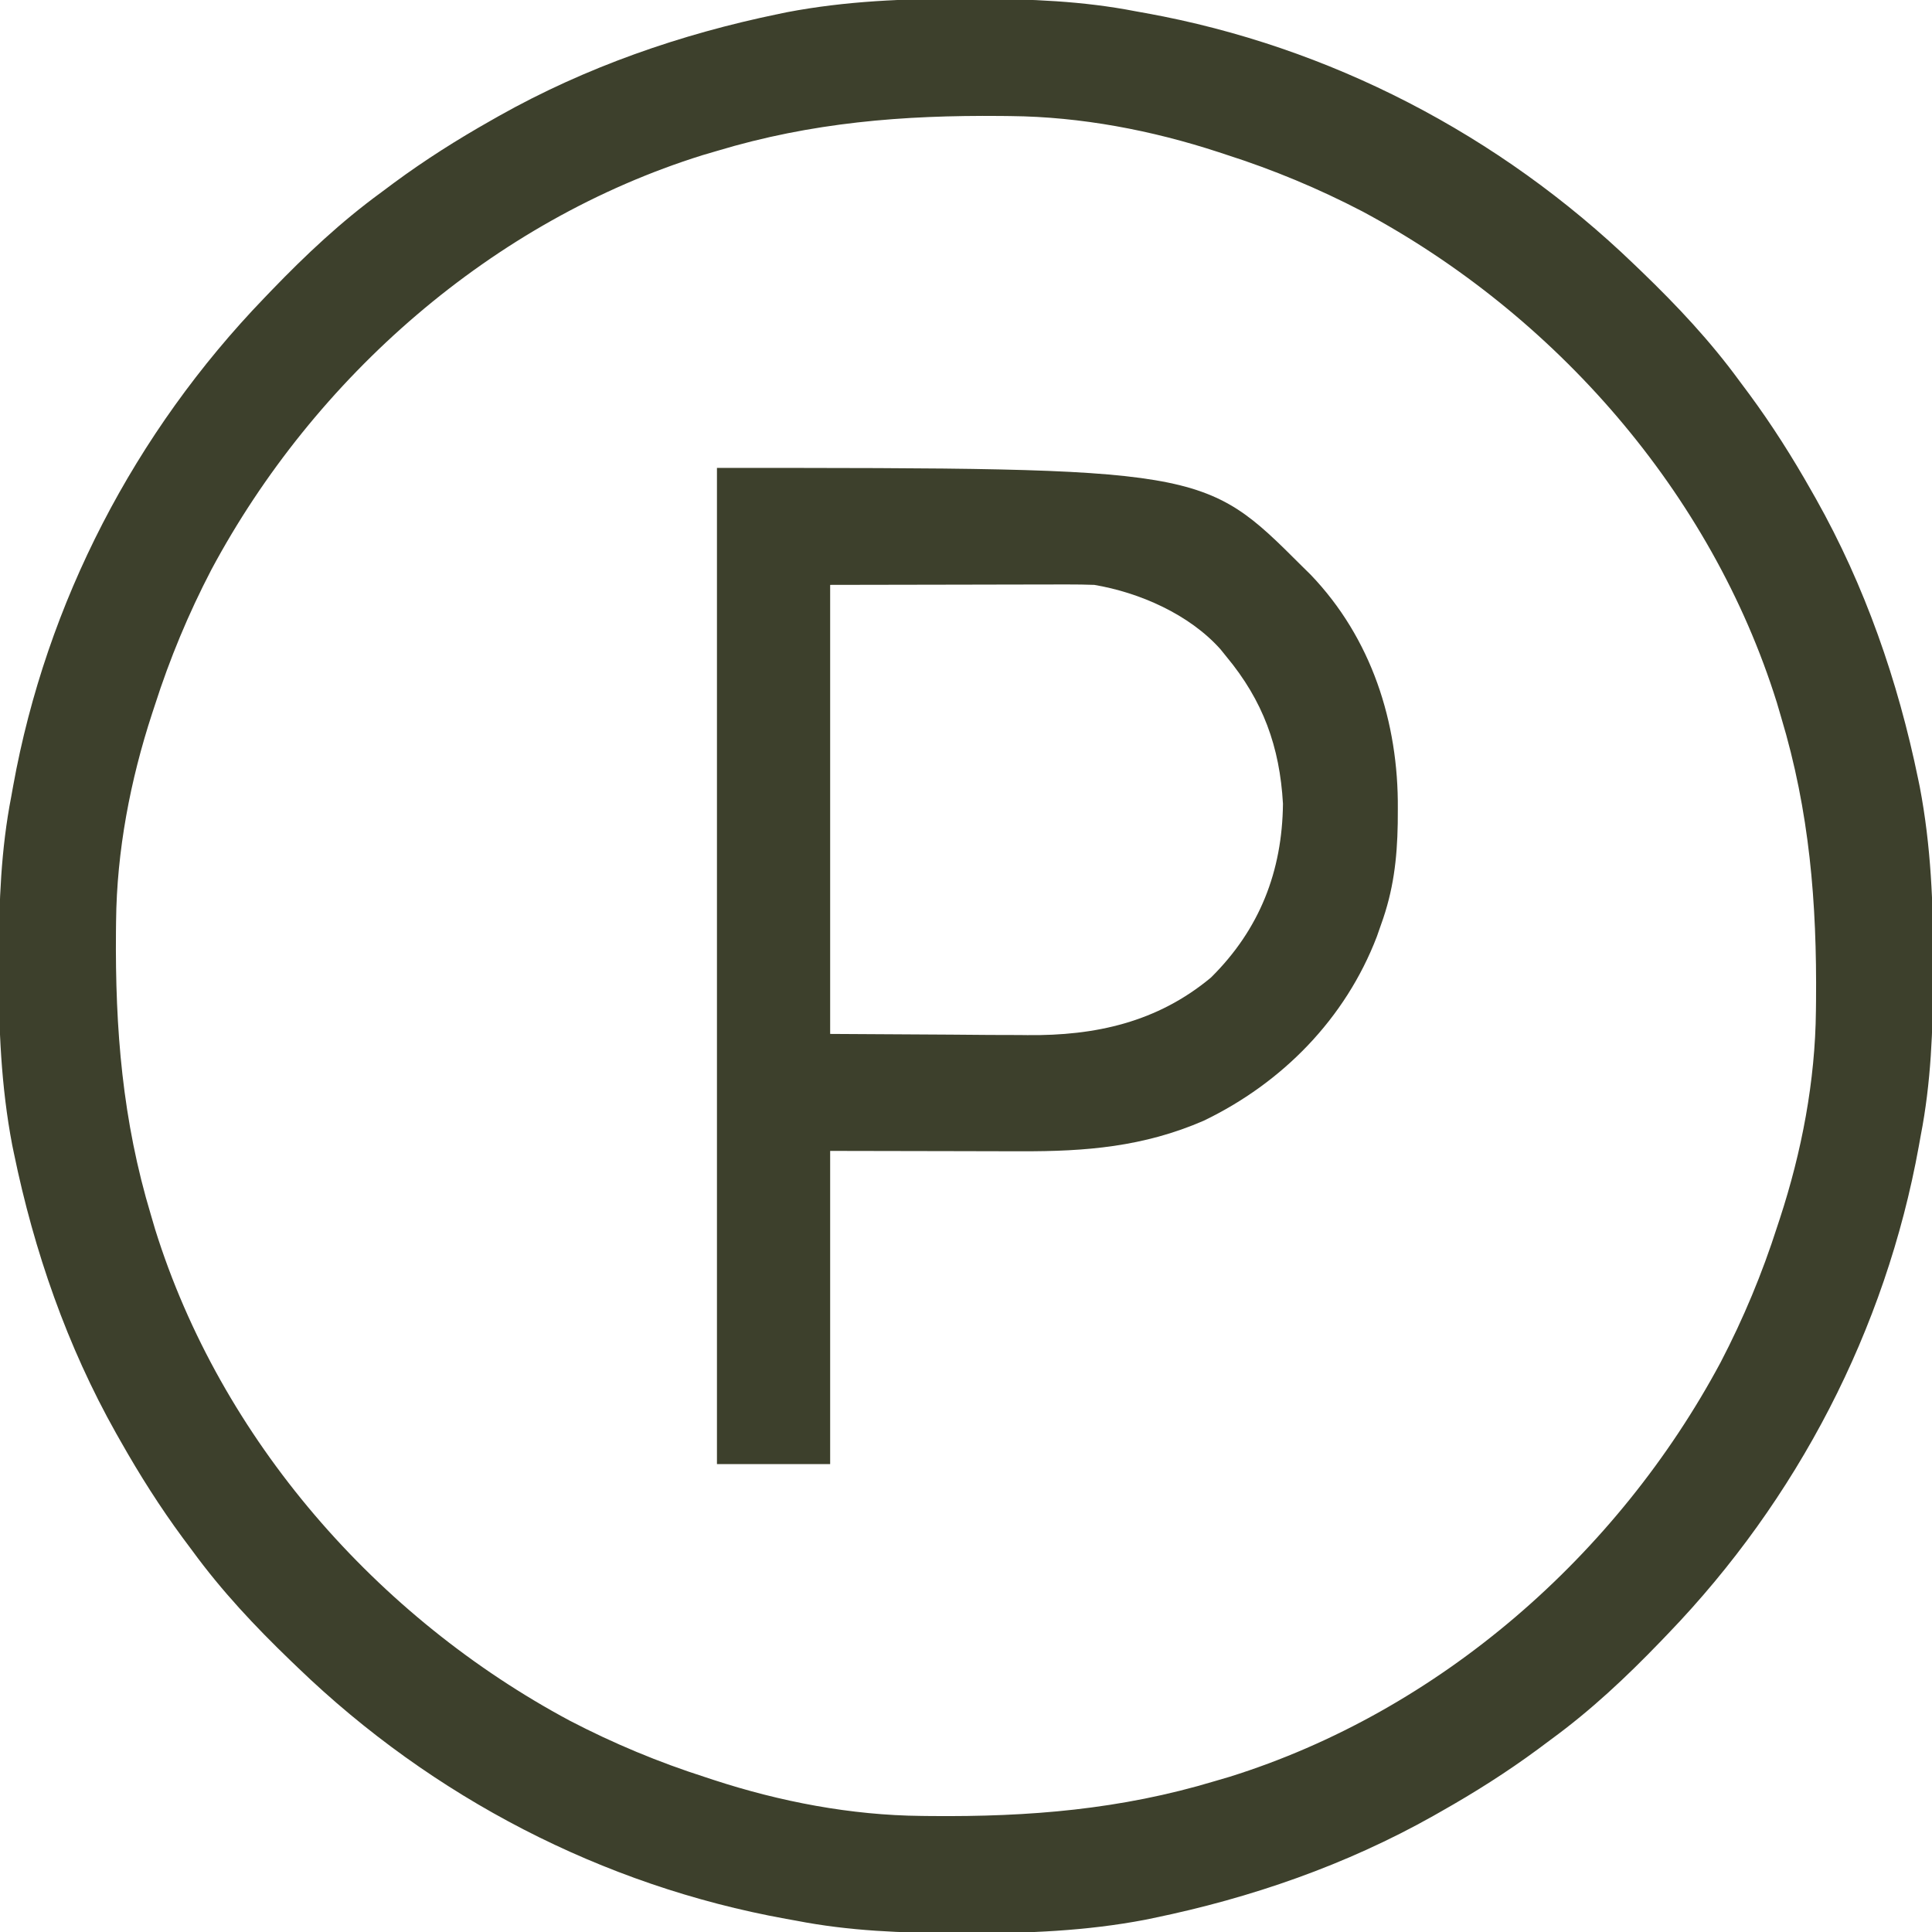 <?xml version="1.0" encoding="UTF-8"?>
<svg xmlns="http://www.w3.org/2000/svg" width="512" height="512" viewBox="0 0 512 512" fill="none">
  <g clip-path="url(#clip0_121_7)">
    <path d="M255.688 -0.312C257.139 -0.31 257.139 -0.31 258.619 -0.307C272.952 -0.261 286.898 0.248 301 3C302.346 3.242 302.346 3.242 303.718 3.488C352.406 12.298 397.43 35.741 433 70C433.989 70.948 433.989 70.948 434.998 71.916C444.486 81.06 453.226 90.358 461 101C461.858 102.151 462.716 103.302 463.574 104.453C469.612 112.643 474.995 121.146 480 130C480.402 130.707 480.805 131.415 481.219 132.143C494.235 155.263 502.969 180.412 508.313 206.375C508.46 207.086 508.607 207.796 508.759 208.528C511.746 224.171 512.375 239.807 512.313 255.688C512.31 257.139 512.31 257.139 512.307 258.619C512.262 272.952 511.753 286.898 509 301C508.839 301.897 508.678 302.794 508.512 303.718C499.702 352.406 476.259 397.43 442 433C441.368 433.66 440.736 434.319 440.085 434.998C430.94 444.486 421.643 453.226 411 461C409.849 461.858 408.698 462.716 407.547 463.574C399.357 469.612 390.855 474.995 382 480C381.293 480.402 380.586 480.805 379.857 481.219C356.738 494.235 331.588 502.969 305.625 508.313C304.915 508.46 304.204 508.607 303.472 508.759C287.83 511.746 272.193 512.375 256.313 512.313C255.345 512.311 254.378 512.309 253.381 512.307C239.048 512.262 225.102 511.753 211 509C210.103 508.839 209.206 508.678 208.282 508.512C159.594 499.702 114.57 476.259 79 442C78.341 441.368 77.681 440.736 77.002 440.085C67.514 430.94 58.774 421.643 51 411C50.142 409.849 49.284 408.698 48.426 407.547C42.388 399.357 37.006 390.855 32 382C31.598 381.293 31.196 380.586 30.781 379.857C17.765 356.738 9.032 331.588 3.688 305.625C3.467 304.559 3.467 304.559 3.241 303.472C0.255 287.83 -0.375 272.193 -0.312 256.313C-0.311 255.345 -0.309 254.378 -0.307 253.381C-0.261 239.048 0.248 225.102 3 211C3.242 209.655 3.242 209.655 3.488 208.282C12.298 159.594 35.741 114.57 70 79C70.632 78.341 71.264 77.681 71.916 77.002C81.06 67.514 90.358 58.774 101 51C102.151 50.142 103.302 49.284 104.453 48.426C112.643 42.388 121.146 37.006 130 32C130.707 31.598 131.415 31.196 132.143 30.781C155.263 17.765 180.412 9.032 206.375 3.688C207.441 3.467 207.441 3.467 208.528 3.241C224.171 0.255 239.807 -0.375 255.688 -0.312ZM190 40C188.747 40.367 187.494 40.735 186.203 41.113C130.525 58.498 83.343 99.911 56 151C49.945 162.641 44.999 174.511 41 187C40.779 187.672 40.557 188.344 40.329 189.036C34.531 206.741 30.941 225.497 30.762 244.153C30.752 245.002 30.742 245.851 30.732 246.727C30.495 272.759 32.447 296.945 40 322C40.367 323.253 40.735 324.506 41.113 325.797C58.498 381.475 99.911 428.657 151 456C162.641 462.056 174.511 467.001 187 471C187.672 471.222 188.344 471.443 189.036 471.671C206.741 477.469 225.497 481.06 244.153 481.238C245.002 481.248 245.851 481.258 246.727 481.268C272.759 481.505 296.945 479.553 322 472C323.253 471.633 324.506 471.265 325.797 470.887C381.475 453.502 428.657 412.089 456 361C462.056 349.359 467.001 337.489 471 325C471.222 324.328 471.443 323.657 471.671 322.965C477.469 305.259 481.06 286.504 481.238 267.848C481.248 266.998 481.258 266.149 481.268 265.274C481.505 239.242 479.553 215.056 472 190C471.449 188.121 471.449 188.121 470.887 186.203C453.502 130.525 412.089 83.343 361 56C349.359 49.945 337.489 44.999 325 41C324.328 40.779 323.657 40.557 322.965 40.329C305.259 34.531 286.504 30.941 267.848 30.762C266.998 30.752 266.149 30.742 265.274 30.732C239.242 30.495 215.056 32.447 190 40Z" fill="#3D402C"></path>
    <path d="M190 124C318.956 124 318.956 124 345 150C345.771 150.759 346.542 151.519 347.336 152.301C363.442 169.094 370.63 191.424 370.438 214.375C370.431 215.641 370.424 216.908 370.417 218.213C370.254 227.736 369.252 236.032 366 245C365.626 246.067 365.252 247.135 364.867 248.234C356.533 269.98 339.815 286.977 319 297C303.056 303.921 287.75 305.163 270.586 305.098C269.299 305.097 268.011 305.096 266.685 305.095C261.915 305.089 257.145 305.075 252.375 305.062C241.691 305.042 231.007 305.021 220 305C220 332.39 220 359.78 220 388C210.1 388 200.2 388 190 388C190 300.88 190 213.76 190 124ZM220 155C220 194.27 220 233.54 220 274C230.601 274.062 241.203 274.124 252.125 274.188C255.443 274.215 258.761 274.242 262.18 274.27C264.852 274.279 267.524 274.287 270.195 274.293C271.205 274.305 271.205 274.305 272.236 274.317C290.289 274.516 306.699 270.896 320.91 259.066C333.825 246.296 339.803 230.909 340 213C339.139 197.841 334.703 185.678 325 174C324.219 173.031 324.219 173.031 323.422 172.043C315.161 162.801 302.045 157.044 290 155C287.67 154.914 285.338 154.882 283.007 154.886C281.965 154.886 281.965 154.886 280.902 154.886C278.668 154.887 276.434 154.894 274.199 154.902C272.814 154.904 271.429 154.905 270.045 154.905C264.926 154.911 259.807 154.925 254.688 154.938C237.517 154.968 237.517 154.968 220 155Z" fill="#3D402C"></path>
  </g>
  <defs>
    <clipPath id="clip0_121_7">
      <rect width="512" height="512" fill="white"></rect>
    </clipPath>
  </defs>
</svg>
